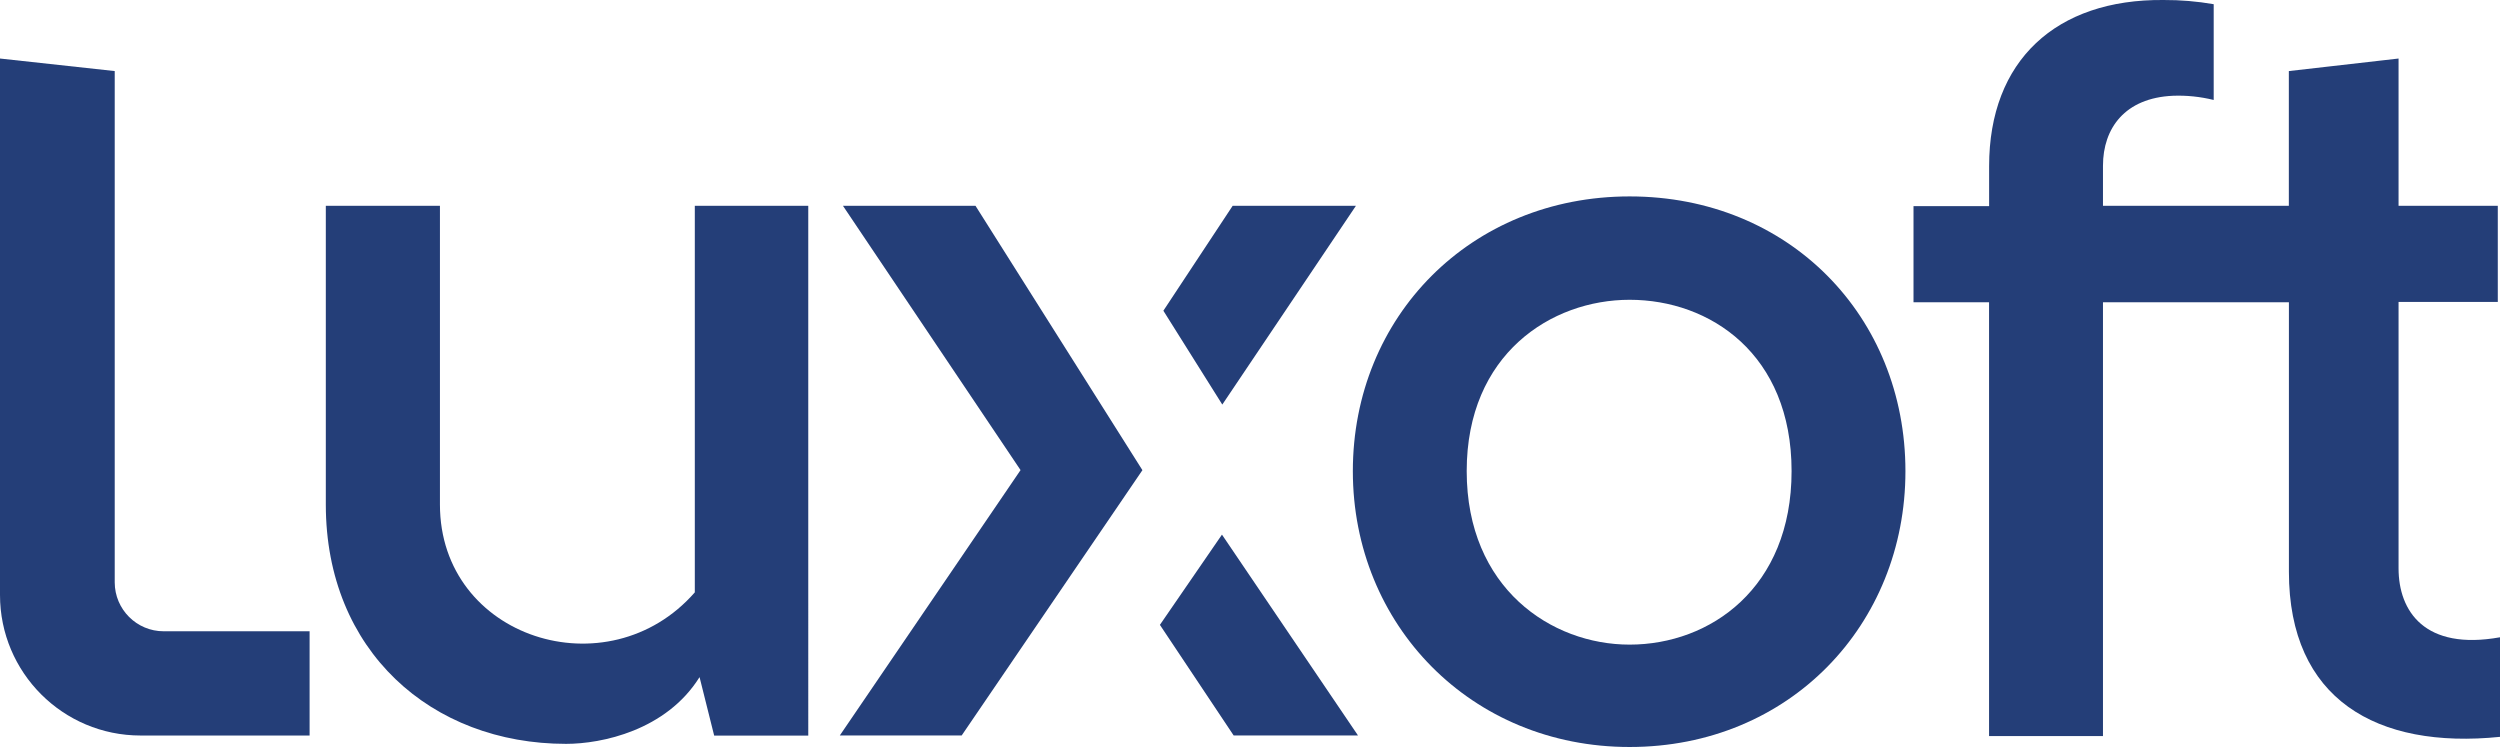 <?xml version="1.0" encoding="utf-8"?>
<!-- Generator: Adobe Illustrator 24.0.0, SVG Export Plug-In . SVG Version: 6.00 Build 0)  -->
<svg version="1.1" id="Layer_1" xmlns="http://www.w3.org/2000/svg" xmlns:xlink="http://www.w3.org/1999/xlink" x="0px" y="0px"
	 viewBox="0 0 374.6 111.93" style="enable-background:new 0 0 374.6 111.93;" xml:space="preserve">
<style type="text/css">
	.st0{fill:#243E78;}
</style>
<title>LUXOFT_01_logo_color</title>
<path class="st0" d="M104.11,88.76c-13,14.87-38.19,6.89-38.19-13.15V30.84h-17.1v44.77c0,21.91,15.81,35.85,36,35.85
	c5.33,0,15-2,20-10l2.19,8.76h14.1V30.84h-17V88.76z"/>
<path class="st0" d="M244.18,29.43c-23.79,0-41.47,18-41.47,41.17c0,23,17.68,41.33,41.47,41.33c23.95,0,41.33-18.32,41.33-41.33
	C285.51,47.43,268.11,29.43,244.18,29.43z M244.18,96.59c-11.73,0-24.41-8.46-24.41-26s12.68-25.67,24.41-25.67
	c12.06,0,24.27,8.14,24.27,25.67S256.24,96.59,244.18,96.59z"/>
<path class="st0" d="M359.4,85.16V45.24h14.87v-14.4H359.4V8.77l-16.44,1.88v20.19h-27.85v-6c0-5.63,3.29-10.17,10.49-10.49
	c2.05-0.08,4.11,0.14,6.1,0.63V0.63c-2.48-0.43-4.99-0.64-7.51-0.63c-16.12-0.15-26.14,9.08-26.14,24.89v6h-11.33v14.4h11.32v65
	h17.07v-65h27.86v40.39c0,19.09,13.15,26.61,31.63,24.73V95.49C363.32,97.52,359.4,91.58,359.4,85.16z"/>
<polygon class="st0" points="146.19,30.84 146.18,30.84 126.31,30.84 152.92,70.44 125.84,110.2 144.1,110.2 171.18,70.45 
	146.17,30.84 "/>
<polygon class="st0" points="203.17,30.84 184.7,30.84 174.32,46.56 183.15,60.62 "/>
<polygon class="st0" points="183.07,80.15 173.8,93.63 184.85,110.2 203.48,110.2 183.1,80.11 "/>
<path class="st0" d="M24.52,94.59c-4.04,0-7.32-3.28-7.33-7.32V10.65L0,8.77v80.38c0,11.63,9.43,21.06,21.06,21.06
	c0.02,0,0.03,0,0.05,0h25.28V94.59H24.52z"/>
</svg>
